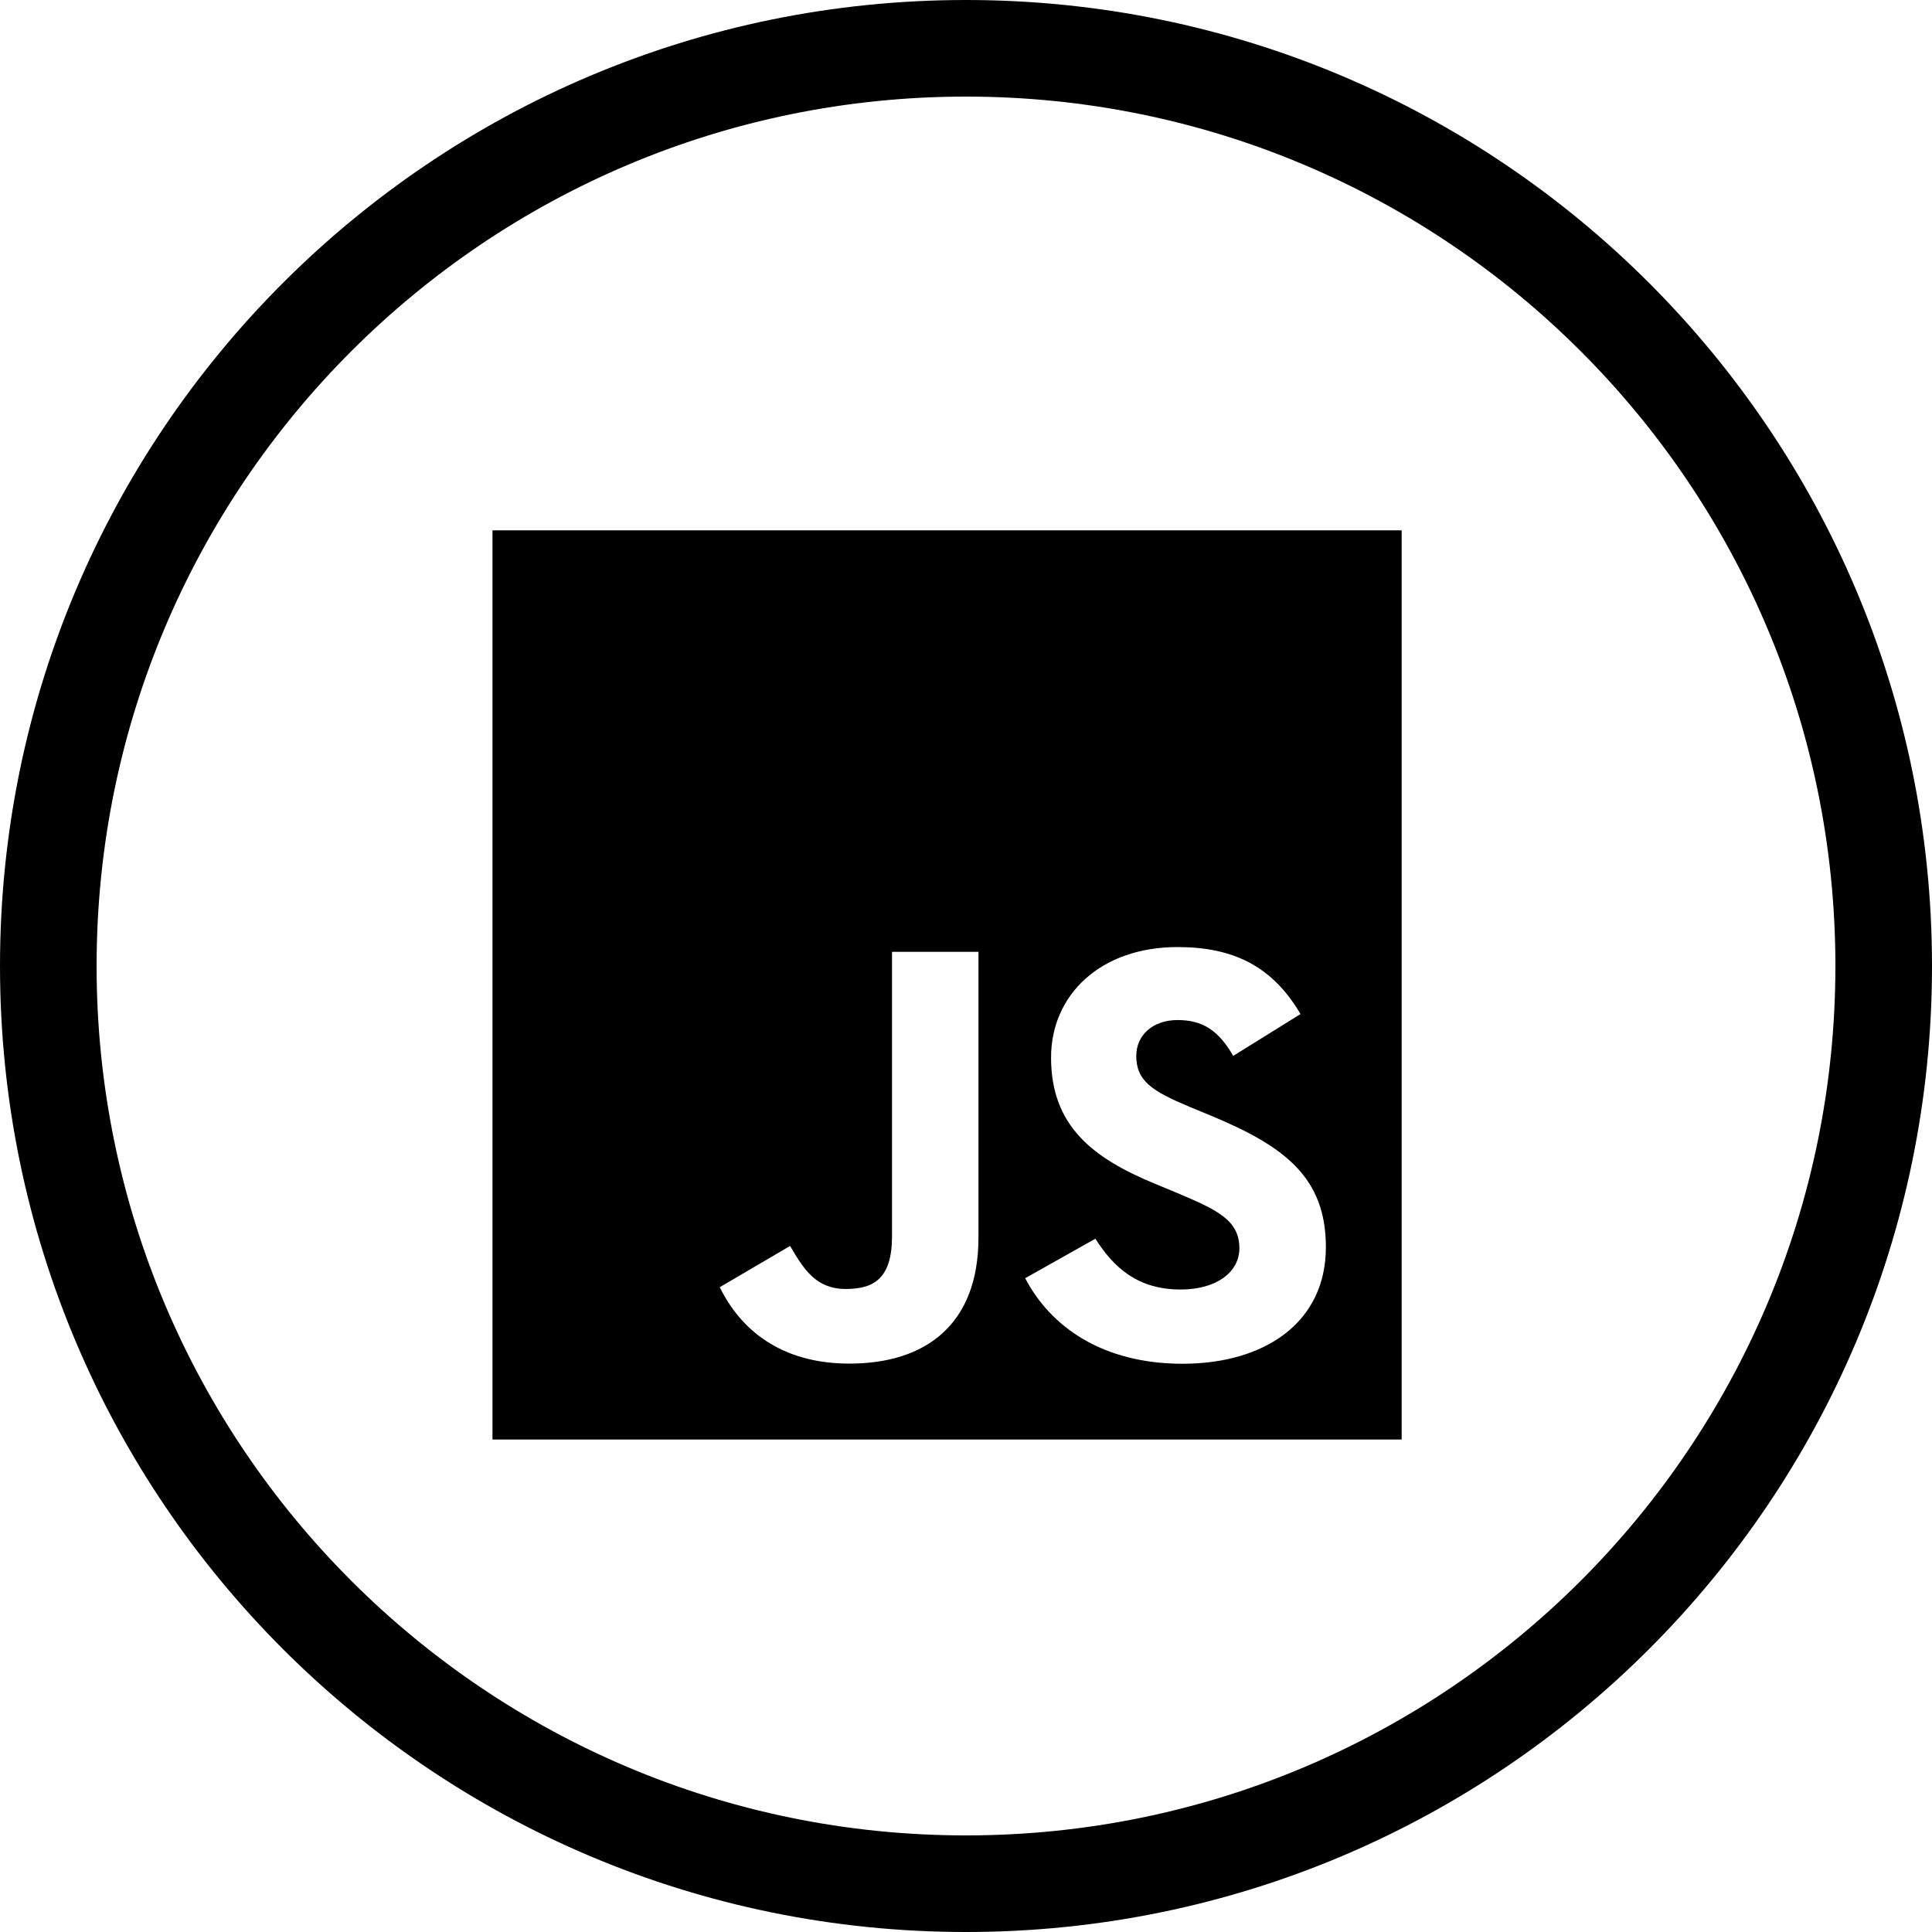 <?xml version="1.0" encoding="UTF-8"?>
<svg xmlns="http://www.w3.org/2000/svg" width="40" height="40" fill="currentColor" viewBox="0 0 40 40">
  <path fill-rule="evenodd" d="M20 38c9.941 0 18-8.059 18-18S29.941 2 20 2 2 10.059 2 20s8.059 18 18 18Zm0 2c11.046 0 20-8.954 20-20S31.046 0 20 0 0 8.954 0 20s8.954 20 20 20Z" clip-rule="evenodd"></path>
  <path fill-rule="evenodd" d="M10.196 10.98H29.02v18.824H10.196V10.981Zm14.248 15.718c-.882 0-1.381-.446-1.765-1.052l-1.454.818c.525 1.005 1.6 1.771 3.26 1.771 1.7 0 2.966-.854 2.966-2.414 0-1.447-.858-2.09-2.379-2.722l-.447-.185c-.768-.322-1.1-.533-1.1-1.053 0-.42.332-.742.856-.742.514 0 .845.21 1.151.742l1.394-.866c-.59-1.004-1.407-1.387-2.545-1.387-1.598 0-2.62.99-2.62 2.288 0 1.411.857 2.078 2.148 2.611l.448.186c.816.346 1.303.556 1.303 1.15 0 .496-.474.855-1.216.855Zm-6.934-.011c-.615 0-.87-.408-1.152-.891l-1.456.854c.422.864 1.252 1.582 2.684 1.582 1.586 0 2.672-.816 2.672-2.61v-5.915h-1.79v5.891c0 .866-.37 1.089-.958 1.089Z" clip-rule="evenodd"></path>
</svg>
